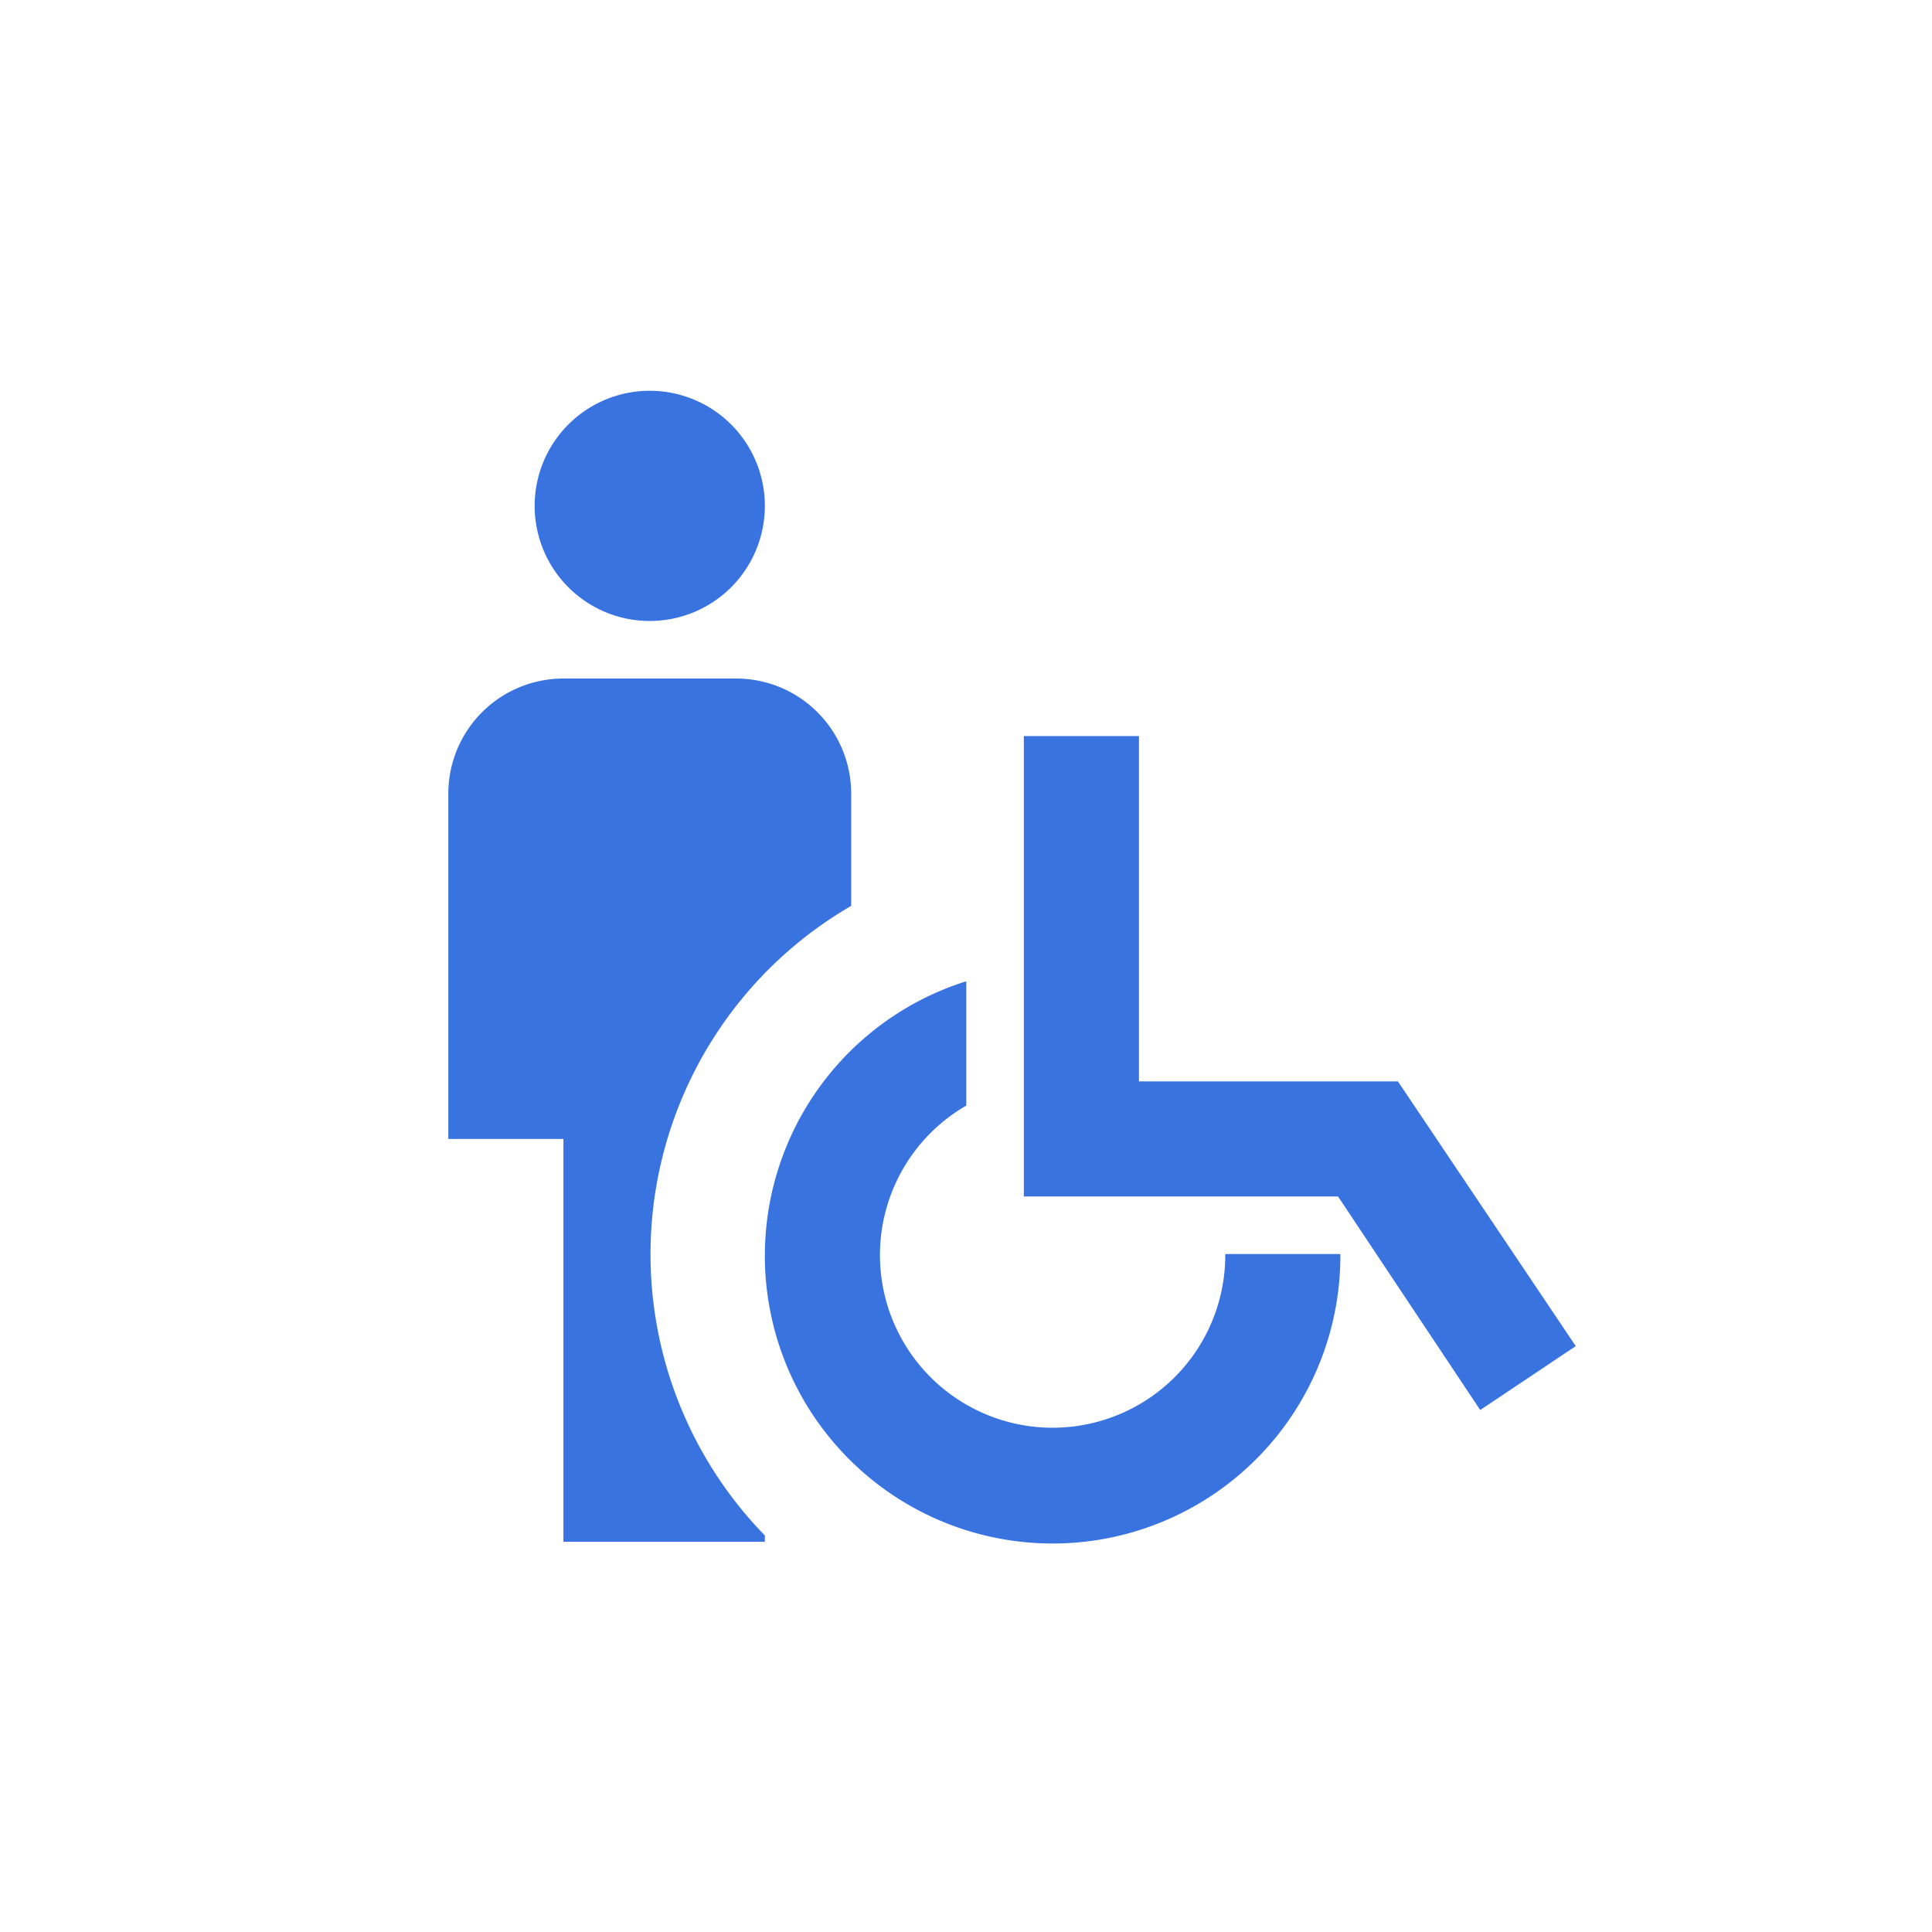 <?xml version="1.0" encoding="UTF-8"?>
<svg xmlns="http://www.w3.org/2000/svg" id="Layer_1" data-name="Layer 1" viewBox="0 0 33.57 33.57">
  <defs>
    <style>.cls-1{fill:#3873e0;}</style>
  </defs>
  <path class="cls-1" d="M9.29,8.79a2,2,0,1,1,2,2A2,2,0,0,1,9.29,8.79Zm5.5,7v-2a2,2,0,0,0-2-2h-3a2,2,0,0,0-2,2v6h2v7h3.5v-.11a7,7,0,0,1,1.5-10.94Zm6.5,6a3,3,0,1,1-4.5-2.58V17.05a5,5,0,1,0,6.5,4.74Zm3-3H19.79v-6h-2v8h5.46l2.47,3.71,1.66-1.11Z"></path>
</svg>
